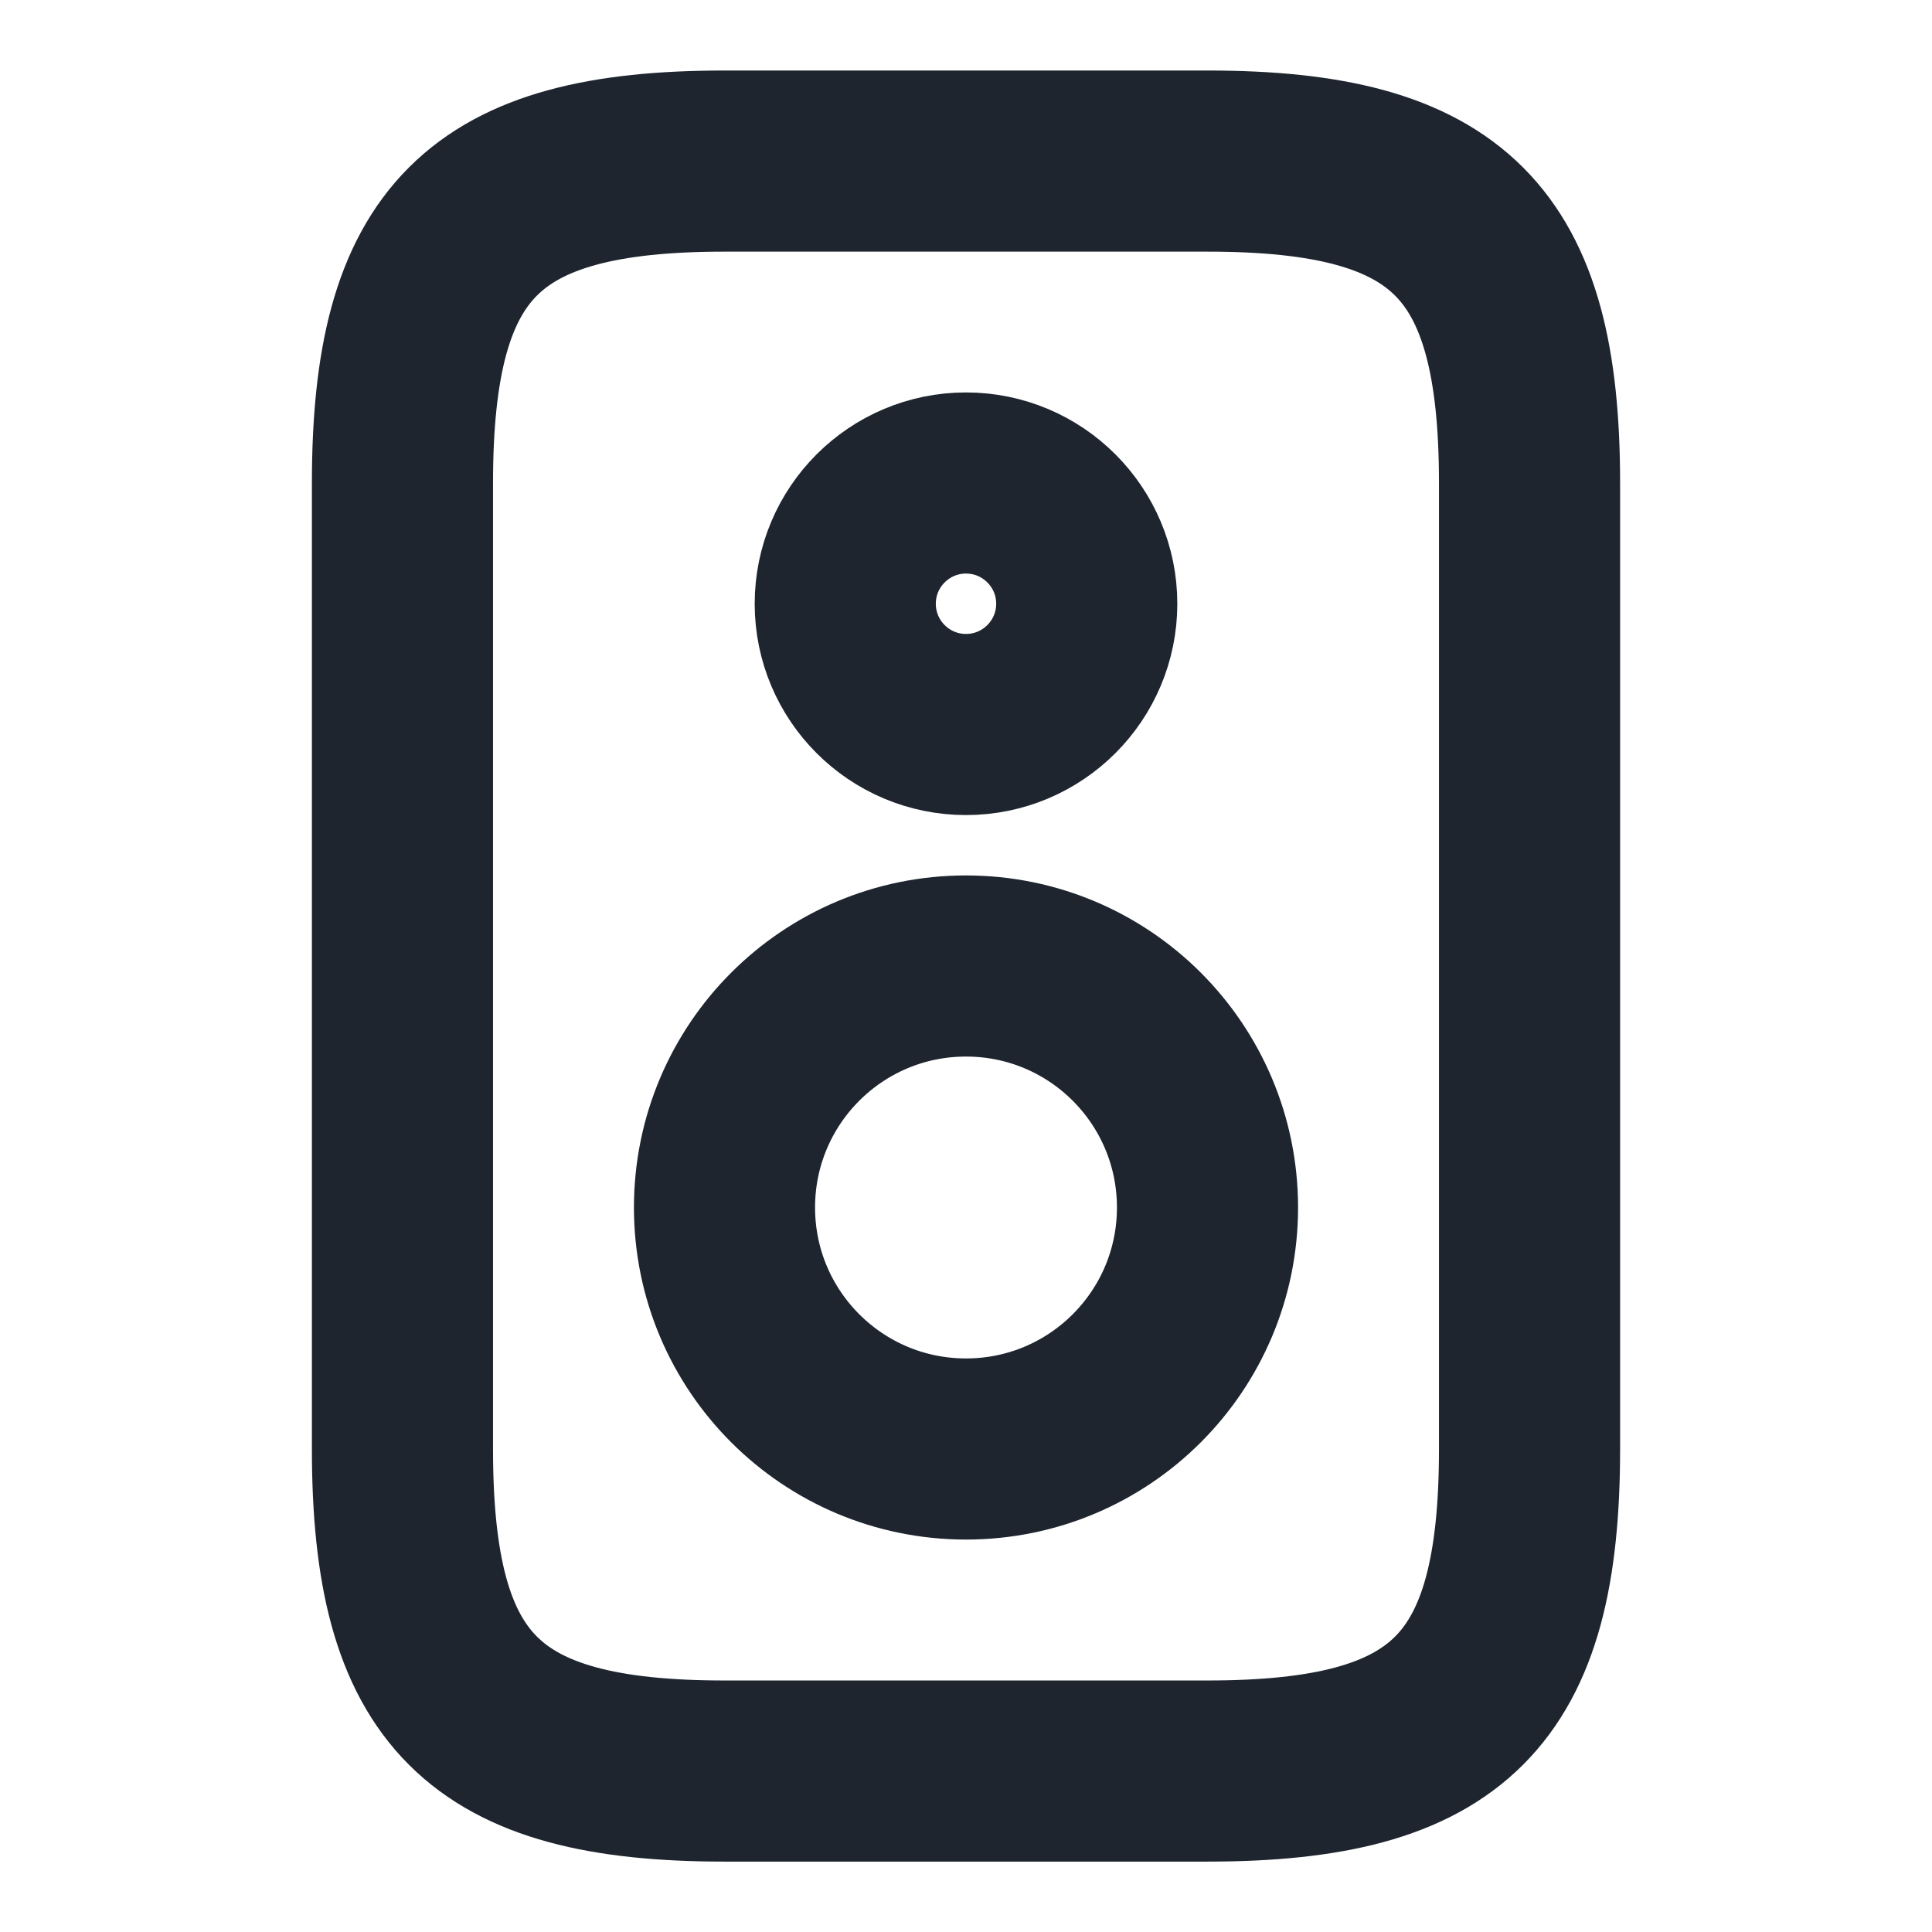 <svg width="16" height="16" viewBox="0 0 16 16" fill="none" xmlns="http://www.w3.org/2000/svg">
<path d="M6 14.667H10C12 14.667 12.667 14.001 12.667 12.001V4.001C12.667 2.001 12 1.334 10 1.334H6C4 1.334 3.333 2.001 3.333 4.001V12.001C3.333 14.001 4 14.667 6 14.667Z" stroke="#1E252F" stroke-width="1.5" stroke-miterlimit="10" stroke-linecap="round" stroke-linejoin="round"/>
<path d="M8 12C9.105 12 10 11.105 10 10C10 8.895 9.105 8 8 8C6.895 8 6 8.895 6 10C6 11.105 6.895 12 8 12Z" stroke="#1E252F" stroke-width="1.5" stroke-miterlimit="10" stroke-linecap="round" stroke-linejoin="round"/>
<path d="M8 6C8.552 6 9 5.552 9 5C9 4.448 8.552 4 8 4C7.448 4 7 4.448 7 5C7 5.552 7.448 6 8 6Z" stroke="#1E252F" stroke-width="1.5" stroke-miterlimit="10" stroke-linecap="round" stroke-linejoin="round"/>
</svg>
